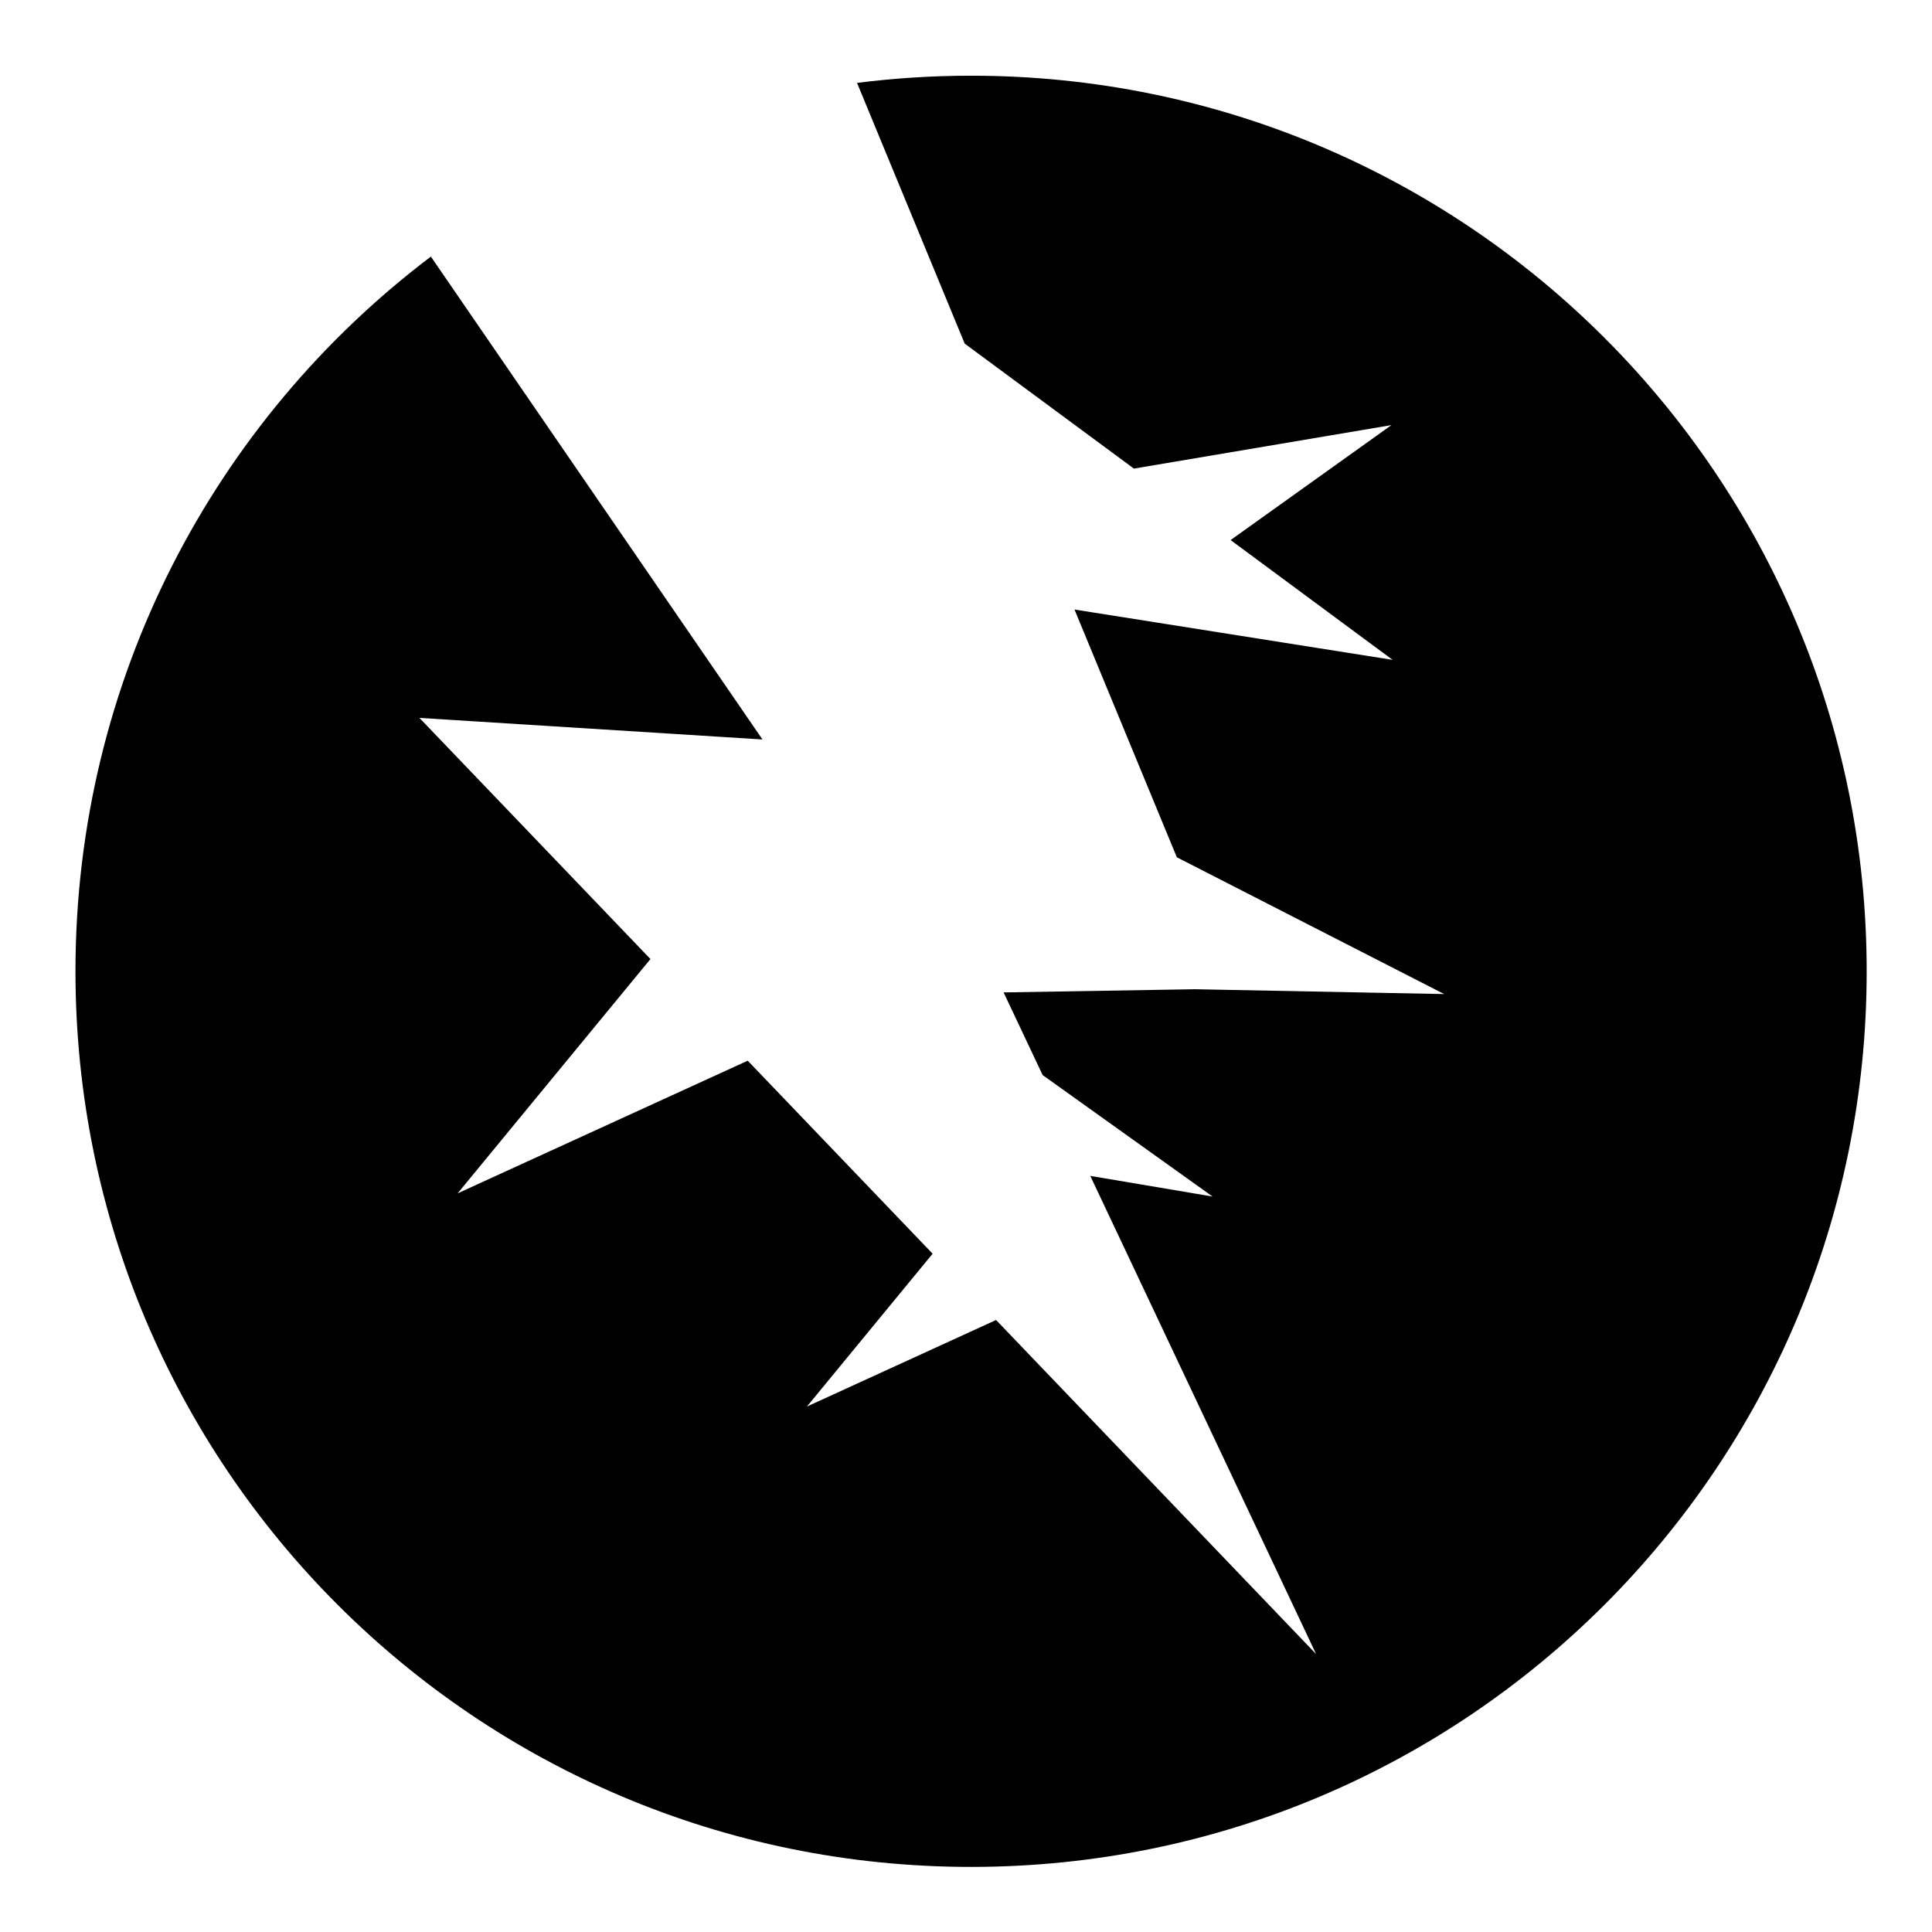 <?xml version="1.0" encoding="utf-8"?>
<!-- Generator: www.svgicons.com -->
<svg xmlns="http://www.w3.org/2000/svg" width="800" height="800" viewBox="0 0 512 512">
<path fill="currentColor" d="M257.344 20.063c-10.24 0-20.324.65-30.22 1.906l28.532 69.093l44.844 33.124l68.25-11.53l-42.625 30.468l42.938 31.75l-84.313-13.344l27.125 65.657l70.844 36.25l-66.095-1.28l-50.656.843l10.342 21.906l45.032 32.188l-32.406-5.47l59.843 126.72l-84.81-88.53l-50.126 22.936l33.312-40.5l-49-51.156l-76.875 35.156l51.095-62.094l-61.22-63.906l90.907 5.72L114.188 68C56.94 111.312 20 180.002 20 257.406c0 131.19 106.154 237.344 237.344 237.344s237.344-106.154 237.344-237.344S388.533 20.062 257.344 20.062z"/>
</svg>